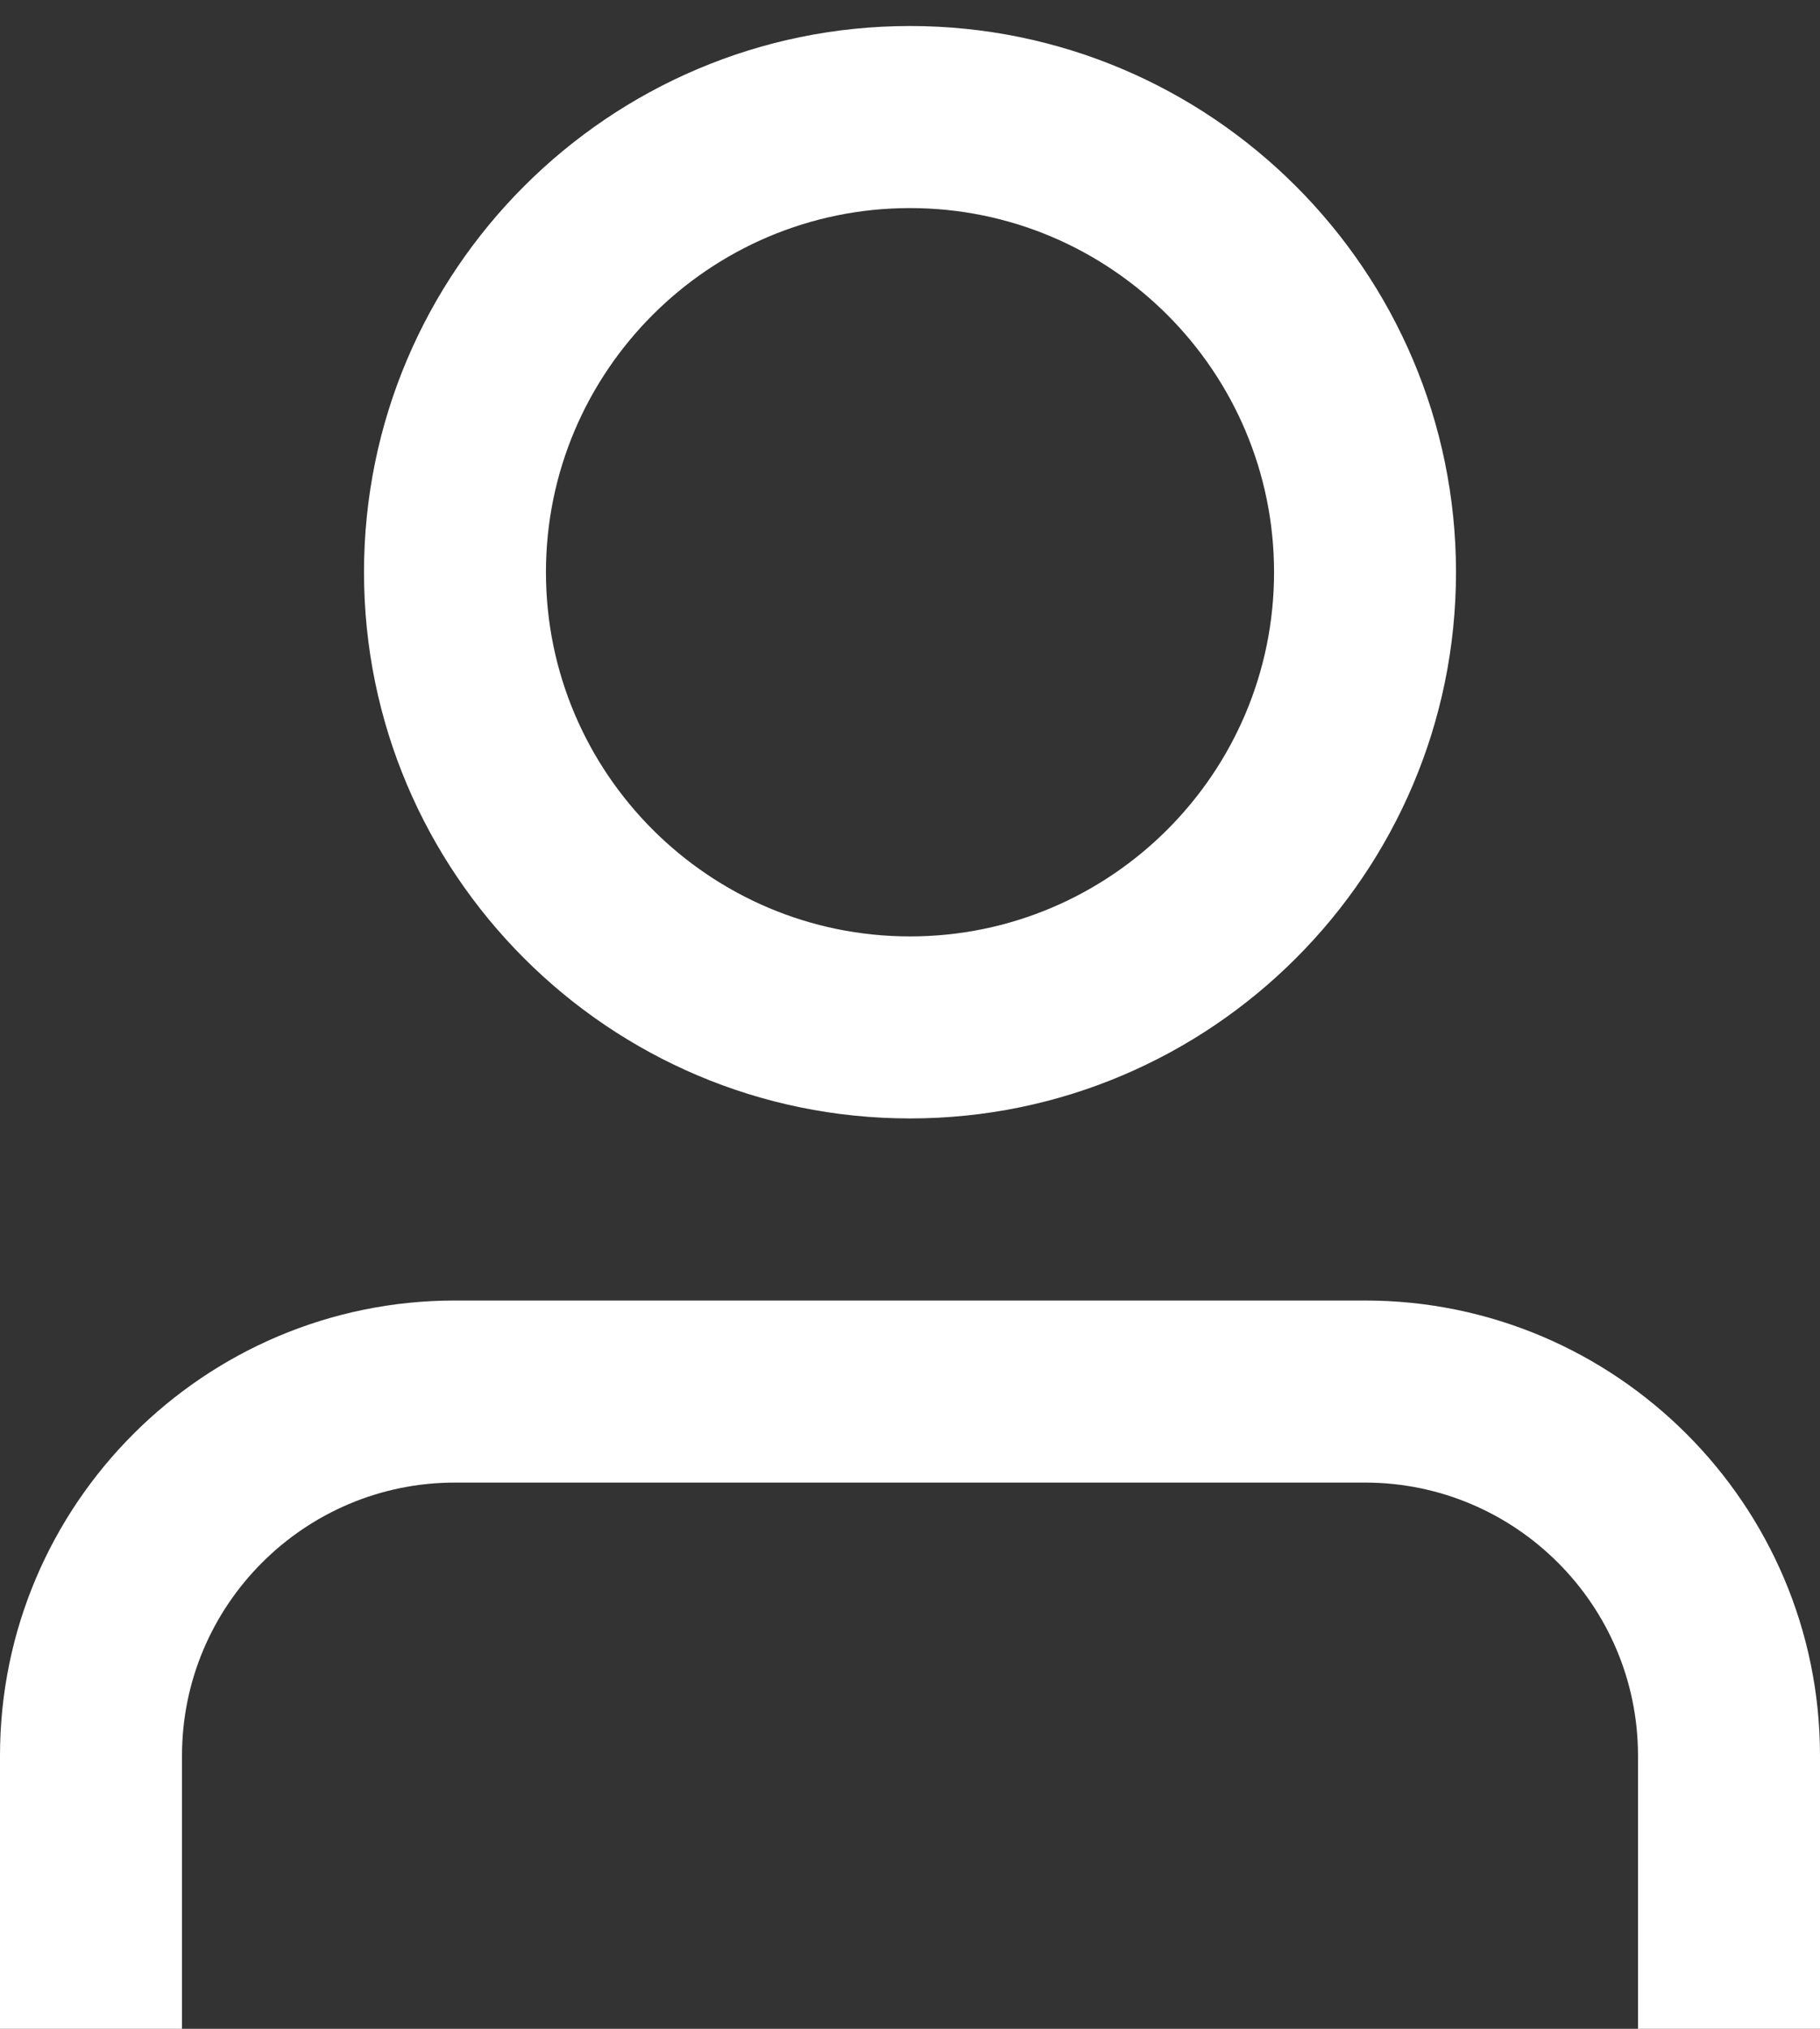 <svg width="35" height="39" viewBox="0 0 35 39" fill="none" xmlns="http://www.w3.org/2000/svg">
<rect x="0" y="0" width="35" height="39" fill="#333333" stroke="none"/>
<g clip-path="url(#clip0_556_12594)">
<path d="M17.5 21.5C23.29 21.5 28 16.79 28 11C28 5.21 23.288 0.5 17.5 0.5C11.712 0.5 7 5.21 7 11C7 16.79 11.71 21.5 17.5 21.5ZM17.5 4C21.361 4 24.501 7.14 24.501 11C24.501 14.861 21.361 18.001 17.5 18.001C13.64 18.001 10.499 14.861 10.499 11C10.499 7.14 13.64 4 17.5 4Z" fill="white"/>
<path d="M26.25 25H8.75C3.926 25 0 28.923 0 33.75V39H3.5V33.75C3.5 30.855 5.855 28.5 8.75 28.5H26.25C29.145 28.5 31.5 30.855 31.5 33.75V39H35V33.75C35 28.923 31.072 25 26.25 25Z" fill="white"/>
</g>
<defs>
<clipPath id="clip0_556_12594">
<rect width="35" height="38.501" fill="white" transform="translate(0 0.5)"/>
</clipPath>
</defs>
</svg>
